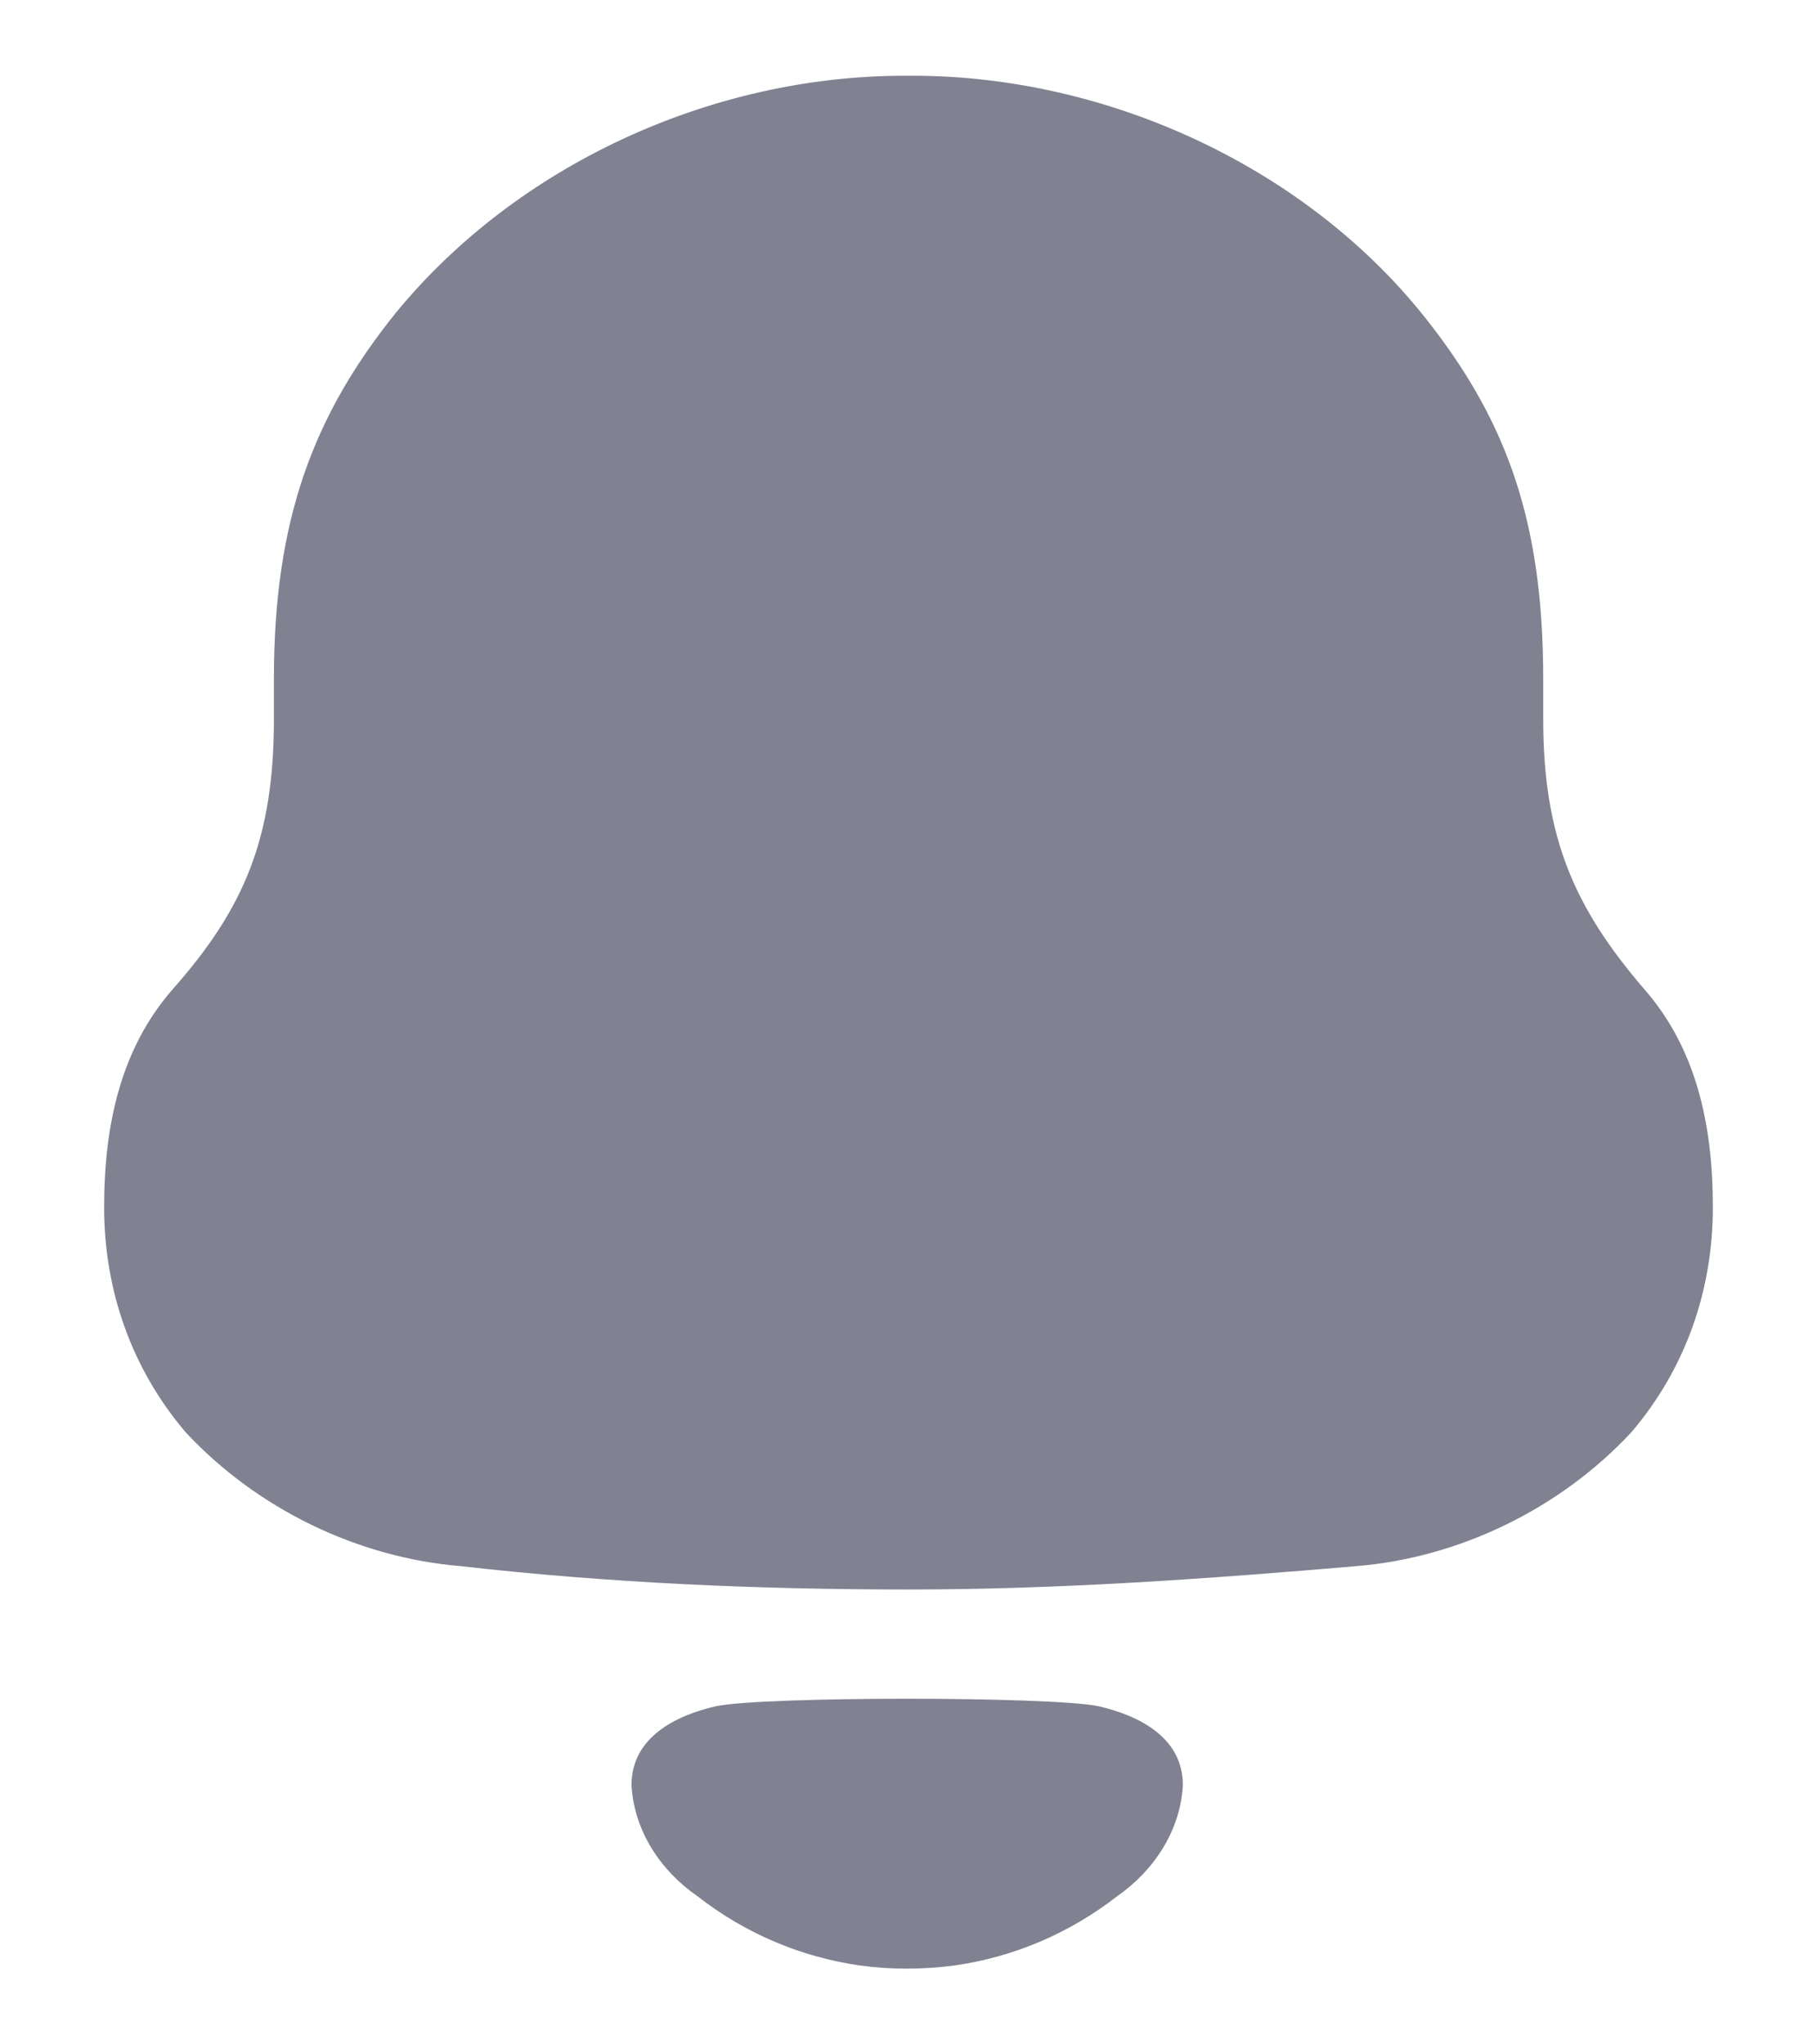 <svg width="16" height="18" viewBox="0 0 16 18" fill="none" xmlns="http://www.w3.org/2000/svg">
<path fill-rule="evenodd" clip-rule="evenodd" d="M13.589 6.33C13.589 7.377 13.866 7.994 14.475 8.705C14.936 9.228 15.083 9.901 15.083 10.63C15.083 11.358 14.844 12.05 14.364 12.612C13.737 13.285 12.851 13.714 11.948 13.789C10.638 13.901 9.328 13.995 8 13.995C6.672 13.995 5.363 13.938 4.053 13.789C3.149 13.714 2.263 13.285 1.636 12.612C1.157 12.05 0.917 11.358 0.917 10.63C0.917 9.901 1.065 9.228 1.525 8.705C2.153 7.994 2.412 7.377 2.412 6.33V5.975C2.412 4.574 2.761 3.657 3.481 2.76C4.551 1.451 6.266 0.667 7.963 0.667H8.038C9.771 0.667 11.542 1.489 12.594 2.854C13.276 3.733 13.589 4.611 13.589 5.975V6.33ZM5.561 15.717C5.561 15.298 5.947 15.105 6.303 15.023C6.719 14.935 9.258 14.935 9.674 15.023C10.03 15.105 10.416 15.298 10.416 15.717C10.395 16.117 10.161 16.471 9.837 16.696C9.417 17.023 8.924 17.231 8.409 17.305C8.124 17.342 7.844 17.343 7.569 17.305C7.053 17.231 6.56 17.023 6.141 16.695C5.816 16.471 5.582 16.117 5.561 15.717Z" fill="#808191"/>
</svg>
